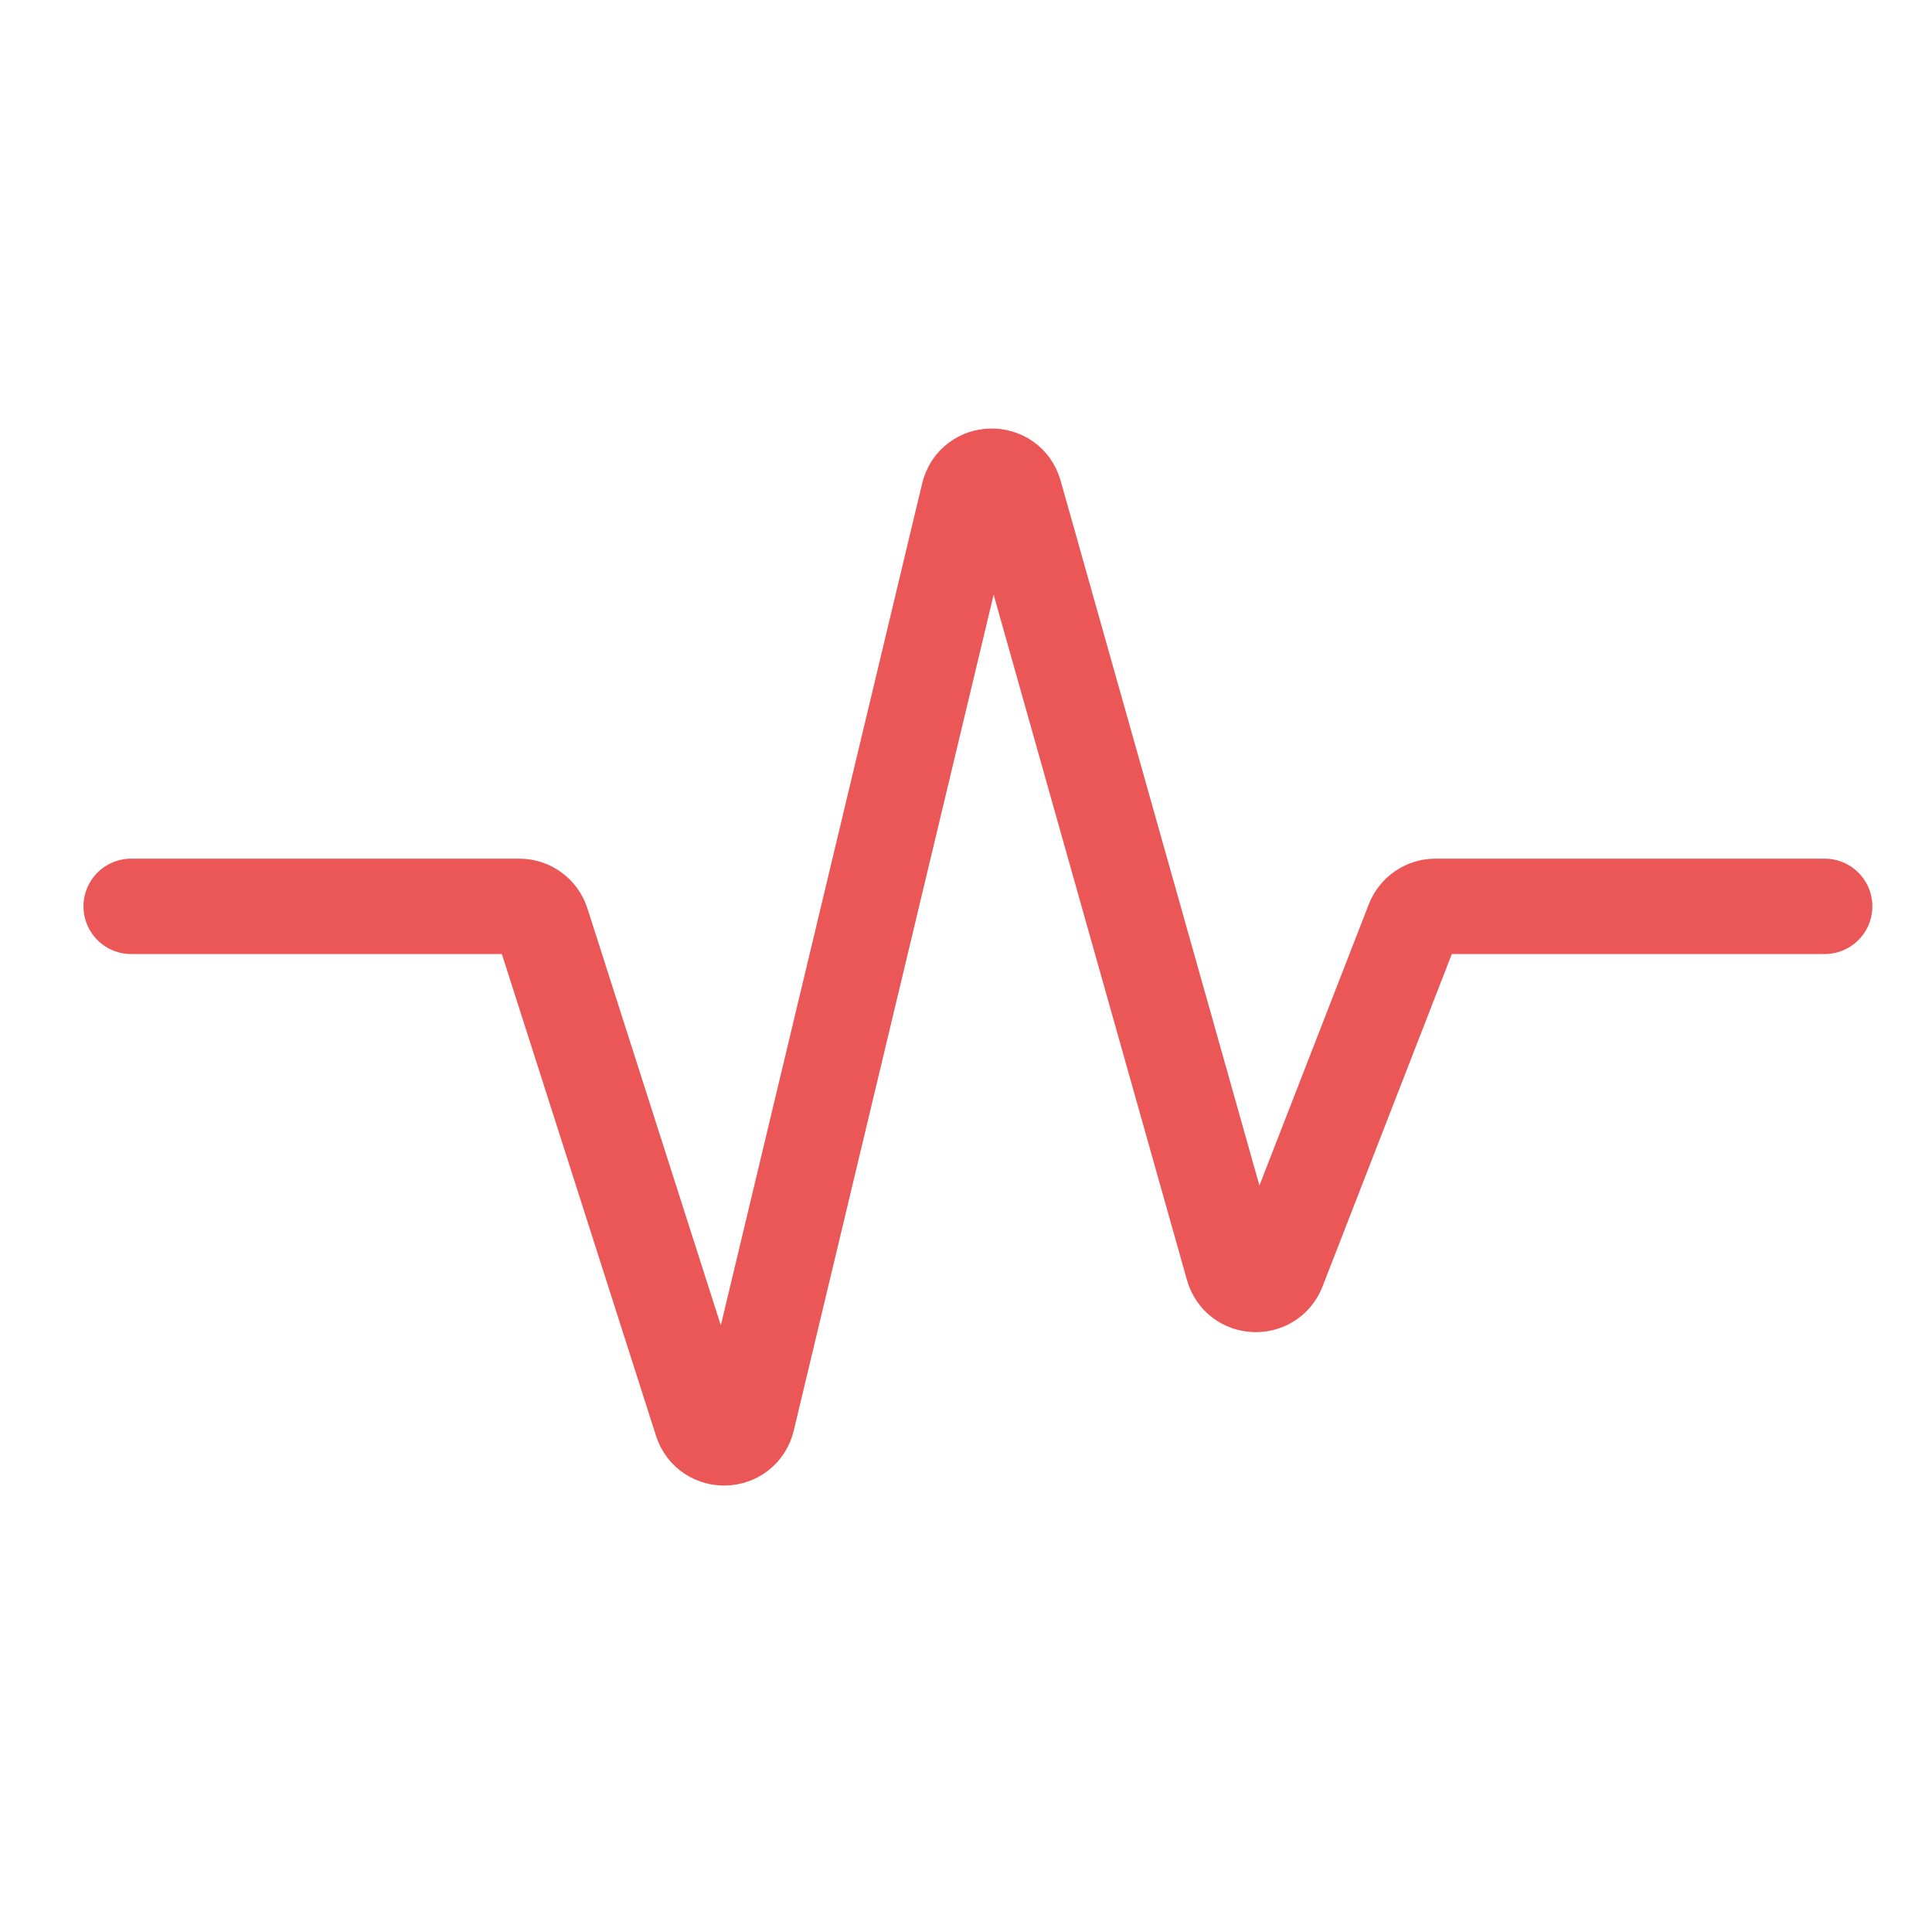 <?xml version="1.0" encoding="UTF-8"?> <svg xmlns="http://www.w3.org/2000/svg" width="81" height="80" viewBox="0 0 81 80" fill="none"><path d="M5.5 38H21.77C22.205 38 22.59 38.281 22.723 38.695L29.408 59.588C29.717 60.552 31.098 60.5 31.333 59.516L40.607 20.734C40.847 19.732 42.262 19.703 42.542 20.695L51.689 53.124C51.949 54.047 53.235 54.109 53.583 53.215L59.252 38.638C59.401 38.253 59.772 38 60.184 38L76.5 38" stroke="#EB5757" stroke-width="4" stroke-linecap="round" stroke-linejoin="round"></path></svg> 